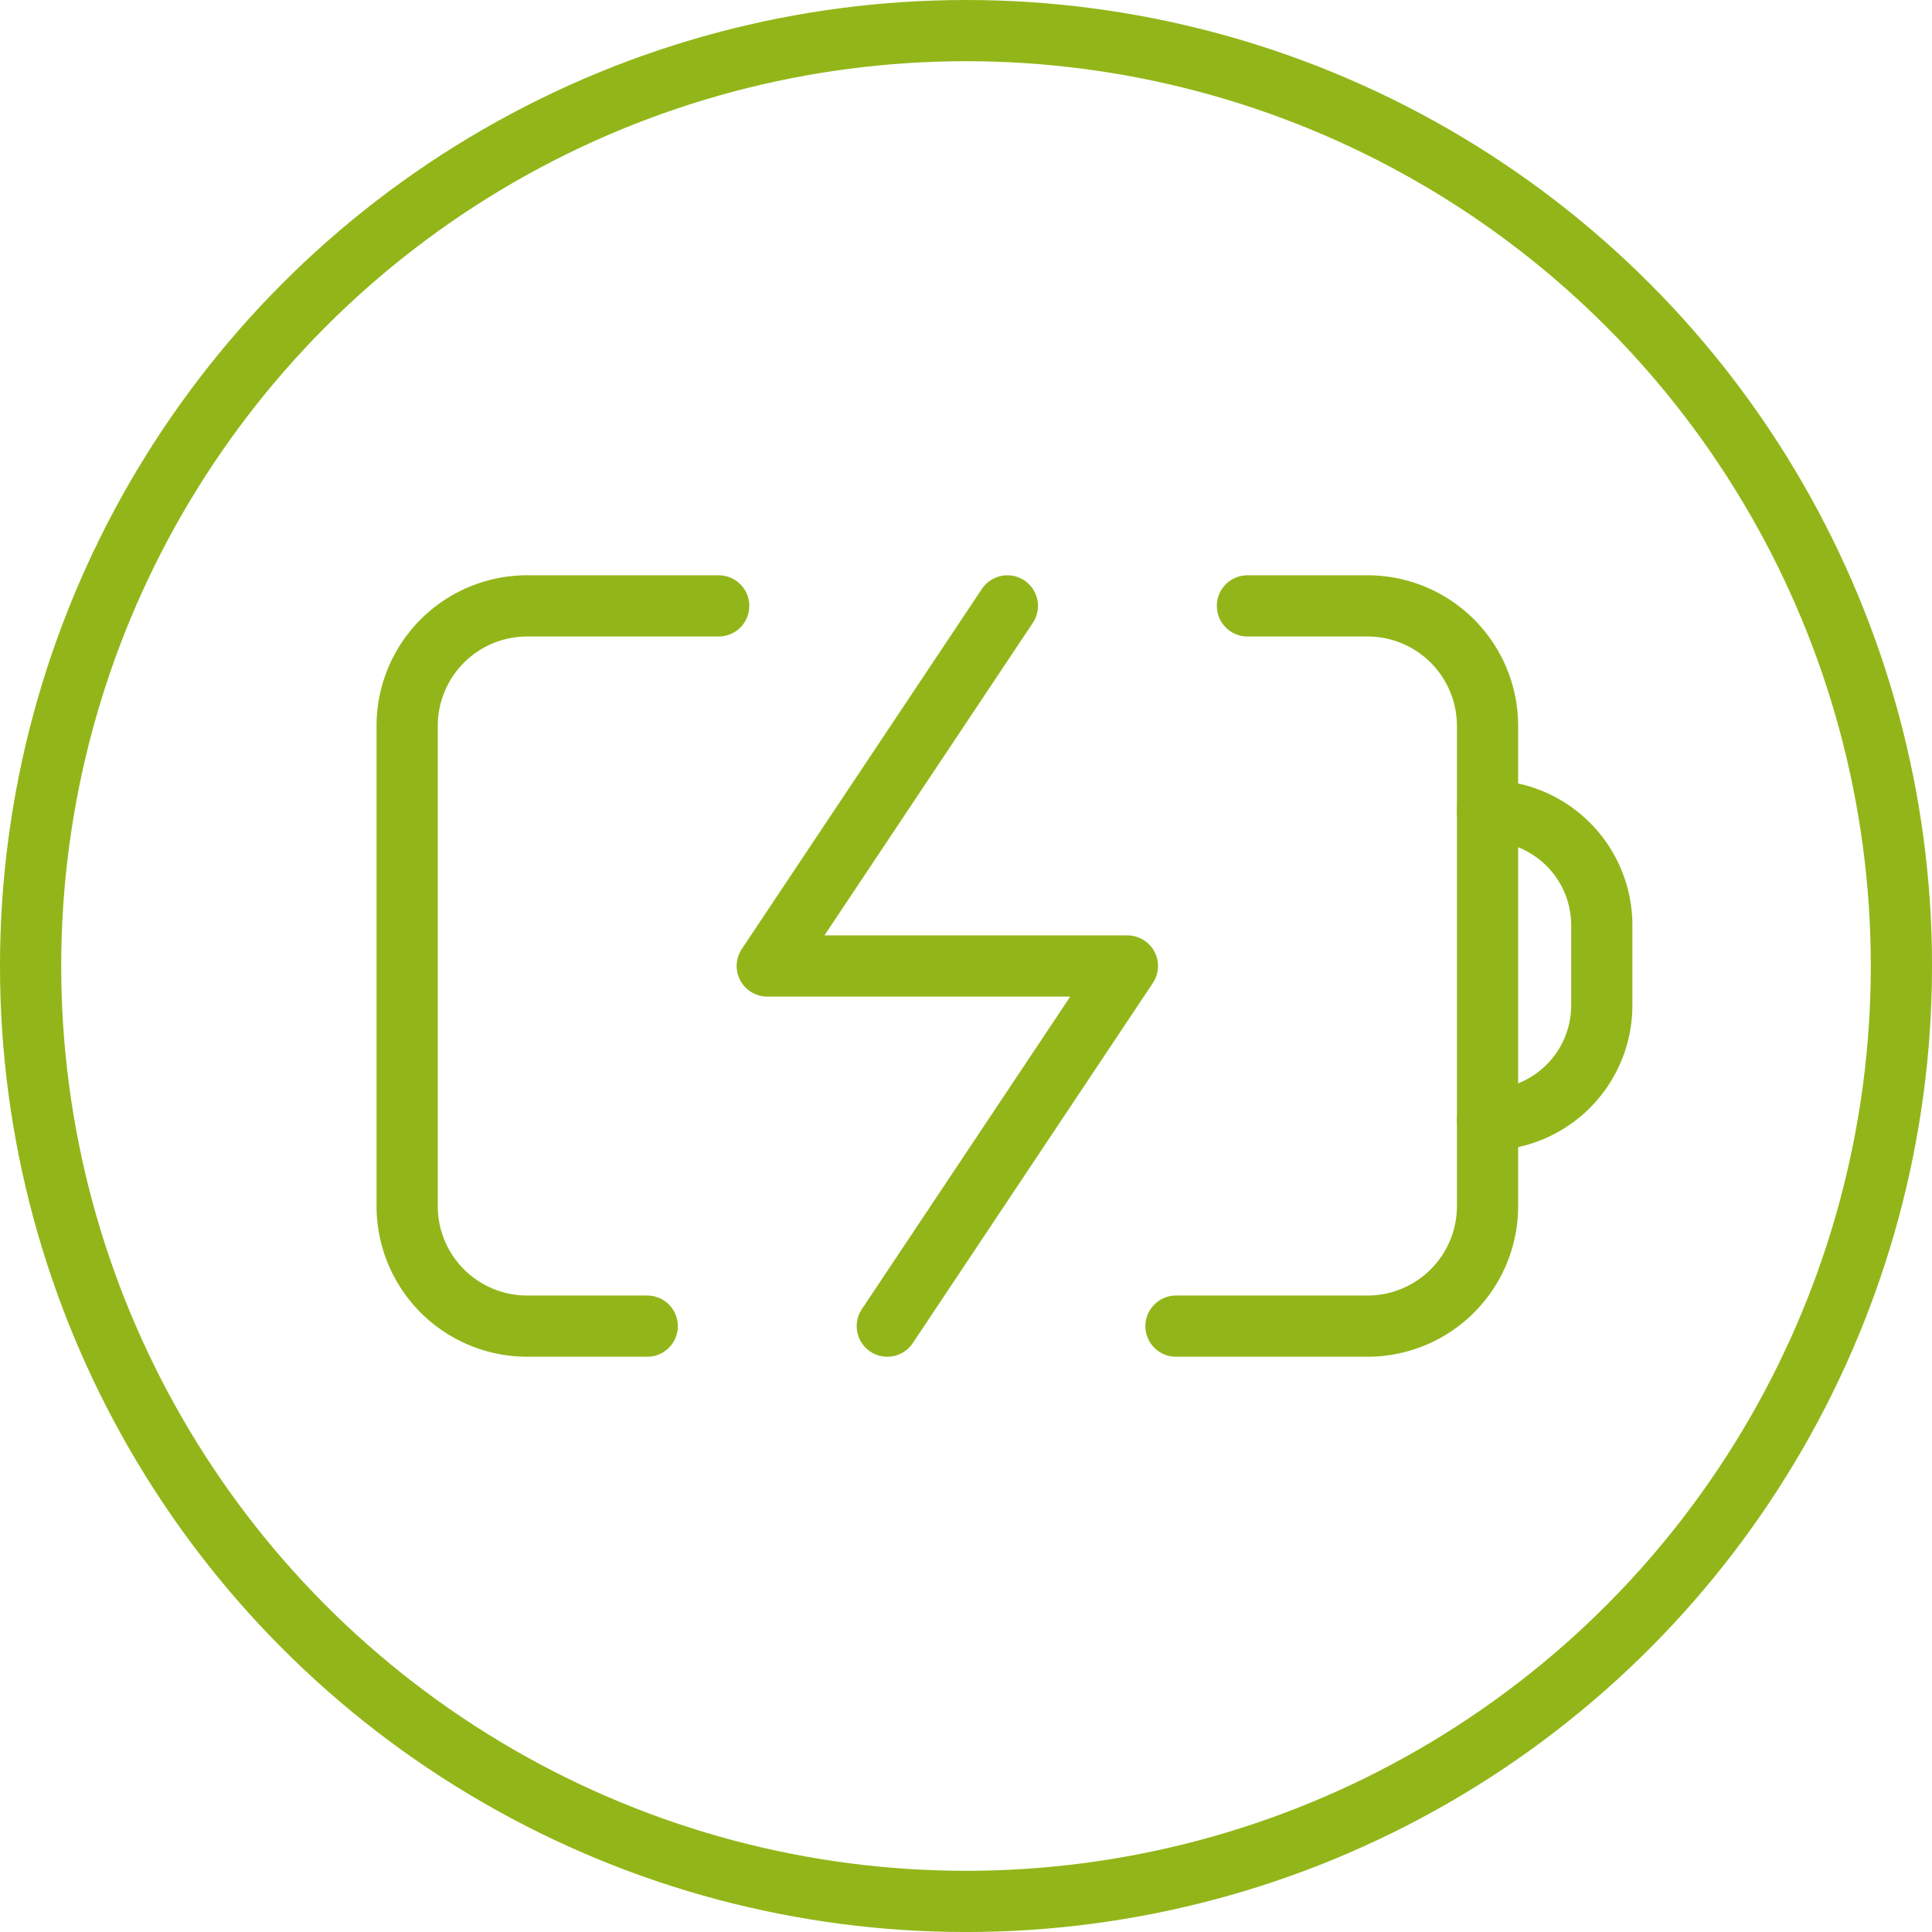 <svg xmlns="http://www.w3.org/2000/svg" width="94.689" height="94.689" viewBox="0 0 94.689 94.689">
  <g id="Group_325" data-name="Group 325" transform="translate(1.5 1.5)">
    <ellipse id="Ellipse_12" data-name="Ellipse 12" cx="45.845" cy="45.845" rx="45.845" ry="45.845" transform="translate(0 0)" fill="none" stroke="#92b619" stroke-miterlimit="10" stroke-width="3"/>
    <g id="Icon_feather-battery-charging" data-name="Icon feather-battery-charging" transform="translate(18.455 28.195)">
      <path id="Path_7" data-name="Path 7" d="M54.248,222.232H48.365a5.883,5.883,0,0,1-5.883-5.883V192.815a5.882,5.882,0,0,1,5.883-5.883H57.75m25.916,0h5.883a5.882,5.882,0,0,1,5.883,5.883v23.534a5.883,5.883,0,0,1-5.883,5.883H80.164" transform="translate(-42.482 -186.932)" fill="none" stroke="#92b619" stroke-linecap="round" stroke-linejoin="round" stroke-width="3"/>
      <path id="Path_9" data-name="Path 9" d="M62.032,186.932,50.264,204.581H67.915L56.147,222.232" transform="translate(-32.615 -186.932)" fill="none" stroke="#92b619" stroke-linecap="round" stroke-linejoin="round" stroke-width="3"/>
      <path id="Path_279" data-name="Path 279" d="M65.829,206.506h0a5.616,5.616,0,0,0,5.6-5.6v-3.949a5.614,5.614,0,0,0-5.6-5.6h0" transform="translate(-12.879 -181.316)" fill="none" stroke="#92b619" stroke-linecap="round" stroke-linejoin="round" stroke-width="3"/>
    </g>
  </g>
</svg>
